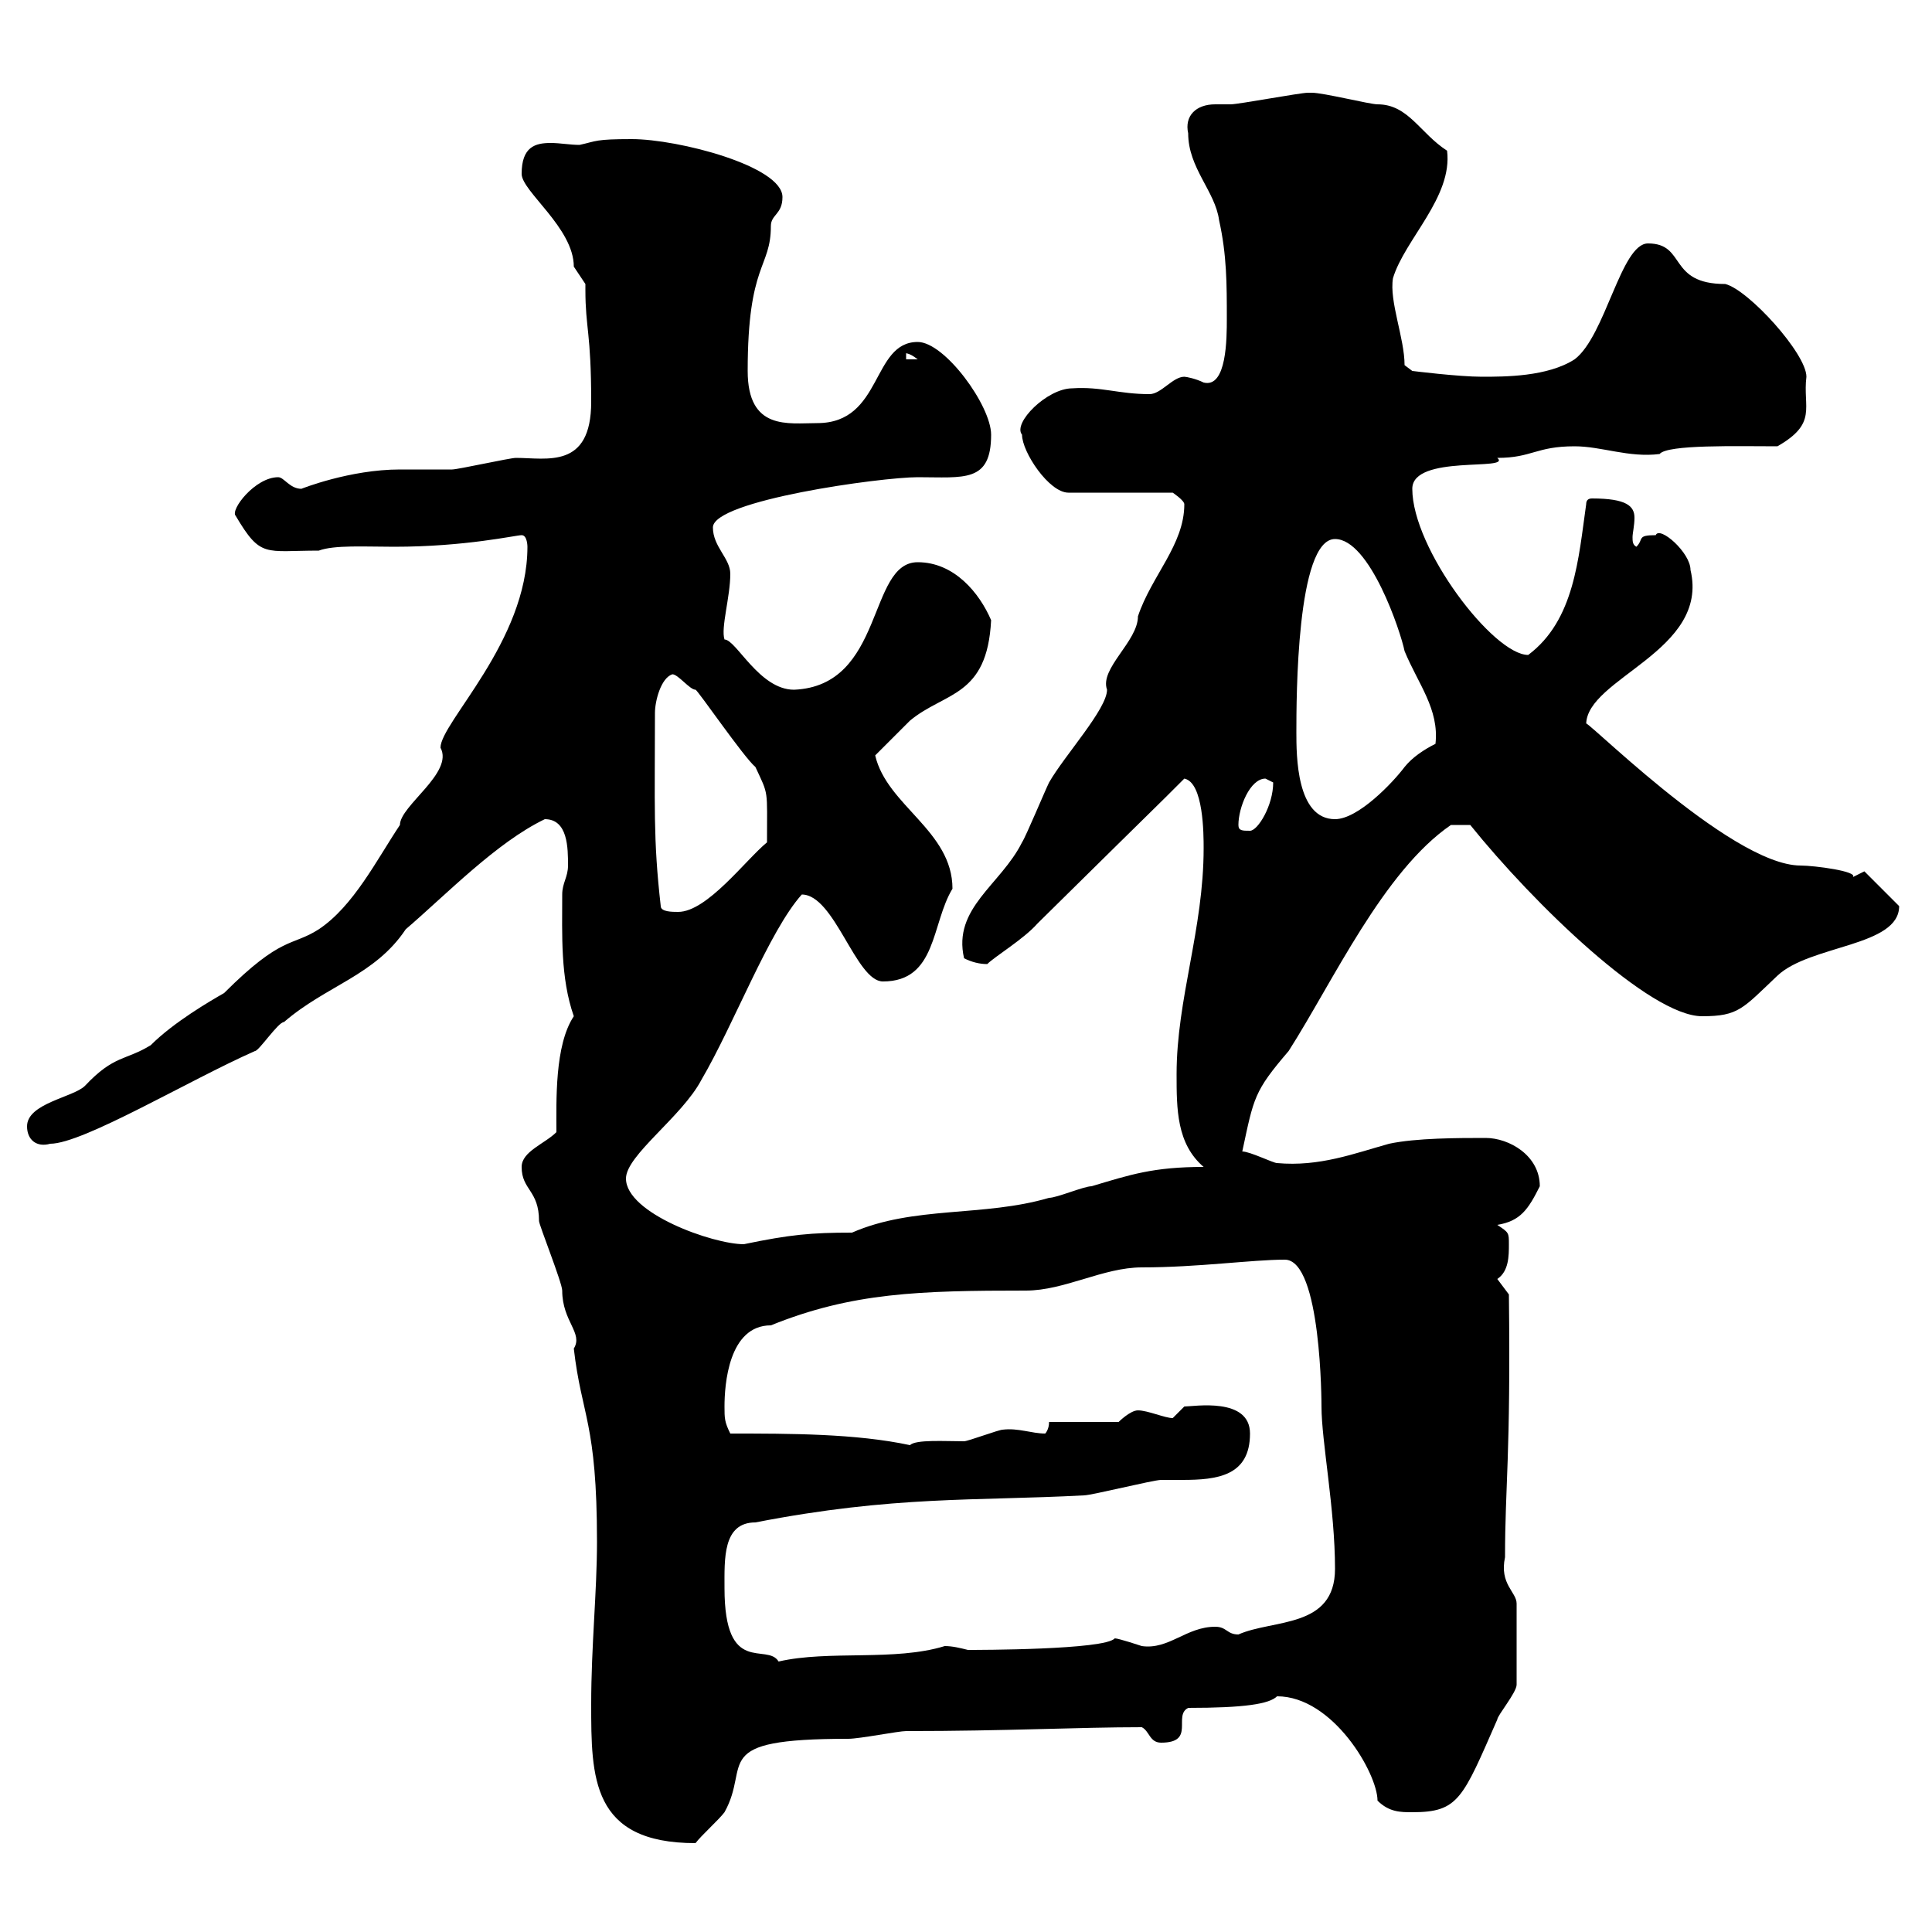 <svg xmlns="http://www.w3.org/2000/svg" xmlns:xlink="http://www.w3.org/1999/xlink" width="300" height="300"><path d="M91.80 264.60C91.80 276 91.80 286.20 108 286.20C108.90 285 111.60 282.60 112.50 281.40C116.70 273.90 109.80 270 131.70 270C133.50 270 139.50 268.80 140.70 268.80C156.30 268.80 167.40 268.20 177.30 268.20C178.50 268.80 178.50 270.60 180.30 270.60C185.70 270.60 182.10 266.40 184.50 265.20C193.20 265.20 197.10 264.60 198.30 263.40C207 263.40 213.90 275.40 213.90 279.60C215.70 281.40 217.50 281.40 219.30 281.40C226.50 281.40 227.10 279.30 232.50 267C232.50 266.40 235.50 262.80 235.50 261.60L235.50 249C235.50 247.20 232.80 246 233.70 241.80C233.70 230.70 234.60 226.20 234.30 201L232.50 198.60C234.30 197.40 234.30 195 234.30 193.20C234.30 191.40 234.30 191.40 232.50 190.20C236.10 189.60 237.30 187.80 239.10 184.20C239.10 179.40 234.30 176.70 230.70 176.70C226.50 176.70 219.90 176.70 215.70 177.60C210.30 179.10 204.90 181.20 198.30 180.60C197.70 180.60 194.10 178.80 192.90 178.80C194.70 170.40 194.70 169.50 200.10 163.20C207 152.40 214.80 135.30 225.30 128.10L228.30 128.10C238.20 140.40 256.20 157.80 264.30 157.80C270 157.80 270.60 156.60 276 151.50C281.10 146.70 294.90 147 294.90 140.70L289.50 135.30C289.50 135.30 287.70 136.20 287.70 136.20C288.60 135.30 281.70 134.40 279.60 134.40C268.50 134.40 244.50 109.80 246.30 112.50C246.30 105.30 265.50 101.10 262.50 88.50C262.50 85.80 257.70 81.60 257.10 83.10C254.10 83.10 255.30 83.70 254.10 84.90C253.50 84.60 253.50 84 253.50 83.40C253.50 82.80 253.80 81.60 253.80 80.40C253.80 78.60 252.60 77.40 247.20 77.40C246.60 77.40 246.30 77.70 246.30 78.30C245.10 86.70 244.50 96.30 237.30 101.70C231.90 101.70 219.30 85.20 219.30 75.90C219.30 70.50 234.90 73.20 232.50 71.10C237.90 71.10 238.50 69.30 244.50 69.30C248.70 69.30 252.90 71.10 257.70 70.50C258.90 69 269.70 69.30 276 69.30C282.30 65.70 279.90 63.30 280.50 58.50C280.50 54.90 271.50 45 267.90 44.10C258.90 44.10 261.90 37.80 255.90 37.80C251.70 37.80 249.30 52.20 244.50 55.80C240.30 58.50 233.70 58.50 230.10 58.50C226.50 58.50 219.30 57.60 219.30 57.60L218.10 56.70C218.10 52.50 215.70 46.80 216.30 43.20C218.10 37.20 225.60 30.60 224.70 23.40C220.50 20.70 218.70 16.20 213.90 16.20C212.70 16.20 205.50 14.40 203.70 14.40C203.10 14.40 203.10 14.40 203.10 14.40C201.90 14.40 192.30 16.20 191.10 16.20C190.50 16.20 189.60 16.20 188.70 16.20C185.70 16.20 183.90 18 184.50 20.70C184.50 26.10 188.70 29.70 189.30 34.20C190.50 39.60 190.50 44.10 190.50 49.50C190.50 52.50 190.50 60.30 186.90 59.40C185.70 58.80 184.20 58.50 183.90 58.50C182.10 58.50 180.30 61.20 178.50 61.20C173.70 61.20 171 60 166.50 60.30C162.60 60.30 157.20 65.70 158.70 67.50C158.70 70.20 162.90 76.50 165.90 76.50L182.10 76.50C182.10 76.50 183.90 77.70 183.90 78.30C183.90 84.60 178.80 89.40 176.70 95.70C176.70 99.60 170.70 103.80 171.90 107.10C171.90 110.10 165.30 117.30 162.90 121.50C162.30 122.70 159.30 129.90 158.70 130.80C155.40 137.40 147.90 141 149.70 148.80C150.90 149.40 152.10 149.70 153.30 149.70C154.50 148.50 159 145.80 161.10 143.40C184.20 120.60 177.90 126.90 183.90 120.90C186.90 121.50 186.90 129.60 186.90 131.70C186.90 144.30 182.70 155.10 182.70 166.80C182.70 172.20 182.70 177.60 186.90 181.20C179.10 181.20 175.50 182.40 169.50 184.20C168.30 184.20 164.10 186 162.90 186C152.70 189 141.90 187.20 132.30 191.40C126 191.40 122.70 191.70 115.50 193.20C110.70 193.20 97.20 188.40 97.20 183C97.20 179.40 105.90 173.40 108.90 167.70C114 159 119.40 144.60 124.50 138.90C129.60 138.90 132.90 152.40 137.10 152.40C145.50 152.40 144.60 143.40 147.90 138C147.90 129 137.70 125.10 135.90 117.30C137.10 116.10 140.70 112.50 141.30 111.90C146.70 107.40 153.30 108.30 153.90 96.30C152.10 92.10 148.20 87.30 142.50 87.30C134.70 87.30 137.40 106.50 123.30 107.10C117.90 107.10 114.30 99.30 112.50 99.30C111.90 97.50 113.40 92.70 113.40 89.10C113.40 86.70 110.70 84.90 110.70 81.90C110.70 77.70 136.80 74.10 142.50 74.10C149.70 74.10 153.90 75 153.90 67.50C153.90 63 146.70 53.10 142.50 53.10C135.30 53.10 137.10 65.70 126.90 65.70C122.40 65.70 116.10 66.90 116.10 57.60C116.10 40.80 119.70 41.70 119.70 35.10C119.70 33.30 121.50 33.30 121.50 30.60C121.50 25.80 105.30 21.60 98.10 21.60C92.40 21.60 92.70 21.90 90 22.50C88.50 22.50 87 22.20 85.50 22.20C83.10 22.20 81 22.80 81 27C81 29.70 89.10 35.40 89.10 41.40C89.10 41.40 90.90 44.10 90.90 44.10C90.90 44.10 90.90 45 90.90 45C90.90 51 91.80 51.60 91.80 62.40C91.80 72.90 84.90 71.10 80.10 71.10C79.20 71.10 71.10 72.90 70.20 72.90C69.30 72.90 63 72.90 62.10 72.90C54.30 72.90 46.80 75.90 46.80 75.90C45 75.90 44.10 74.10 43.20 74.10C39.60 74.10 35.70 79.20 36.60 80.10C40.50 86.70 41.10 85.50 49.50 85.50C51.90 84.60 56.70 84.90 61.20 84.90C72.30 84.90 80.10 83.10 81 83.10C81.90 83.10 81.90 84.90 81.90 84.90C81.90 99.60 68.40 112.20 68.40 116.10C70.50 120 62.10 125.10 62.10 128.10C58.50 133.50 54.90 140.70 49.50 144.30C45.30 147 43.80 145.20 34.80 154.20C32.70 155.40 27 158.70 23.40 162.30C19.50 164.70 17.70 163.80 13.20 168.60C11.40 170.40 4.20 171.30 4.20 174.90C4.20 177 5.70 178.20 7.80 177.60C12.90 177.60 29.40 167.70 39.60 163.20C40.20 163.20 43.20 158.70 44.10 158.70C50.70 153 58.20 151.50 63 144.30C69.30 138.90 77.10 130.80 84.60 127.20C88.20 127.20 88.20 131.70 88.20 134.40C88.20 136.20 87.30 137.10 87.30 138.90C87.30 145.20 87 151.80 89.10 157.80C86.10 162.30 86.40 171 86.40 175.80C84.60 177.60 81 178.80 81 181.20C81 184.80 83.70 184.80 83.70 189.60C83.70 190.20 87.30 199.20 87.30 200.40C87.30 205.20 90.60 207 89.10 209.40C90.30 219.90 92.70 220.80 92.70 239.40C92.70 247.20 91.80 255.60 91.80 264.60ZM112.50 246.60C112.50 242.10 112.20 236.40 117.30 236.40C138.90 232.20 151.50 233.10 168.30 232.20C169.50 232.20 179.10 229.80 180.30 229.80C180.90 229.80 182.10 229.80 183.60 229.80C189 229.80 194.10 229.20 194.10 222.60C194.10 216.90 185.40 218.40 183.90 218.40C183.90 218.40 182.10 220.20 182.10 220.20C180.90 220.20 178.20 219 176.70 219C175.50 219 173.70 220.80 173.70 220.80L162.90 220.80C162.90 222 162.30 222.60 162.30 222.60C160.20 222.60 158.10 221.70 155.70 222C155.10 222 150.30 223.80 149.70 223.80C146.70 223.80 142.20 223.50 141.30 224.40C132.90 222.60 122.70 222.60 113.40 222.60C112.50 220.80 112.50 220.20 112.50 218.40C112.50 215.10 113.10 205.80 119.70 205.80C132.30 200.70 142.80 200.40 159.30 200.40C165.30 200.40 171.30 196.80 177.30 196.80C186 196.80 194.40 195.60 199.50 195.60C205.20 195.60 205.20 218.10 205.20 218.40C205.20 223.80 207.30 234.30 207.30 243.60C207.30 252.90 197.70 251.40 192.30 253.80C190.50 253.80 190.50 252.60 188.70 252.60C184.20 252.60 181.50 256.20 177.30 255.60C177.30 255.60 173.70 254.40 173.10 254.40C171.60 256.20 151.80 256.20 150.30 256.20C149.10 255.90 147.90 255.60 146.70 255.60C138.90 258 128.70 256.20 120.90 258C119.10 255 112.50 260.40 112.50 246.60ZM102.60 140.70C101.40 130.20 101.70 125.10 101.70 110.70C101.70 108.90 102.60 105.30 104.40 104.70C105.30 104.70 107.10 107.10 108 107.10C108.30 107.10 115.50 117.60 117.30 119.10C119.40 123.60 119.10 122.40 119.10 130.80C115.80 133.50 109.80 141.60 105.30 141.60C104.40 141.60 102.60 141.60 102.60 140.70ZM192.30 128.10C192.30 125.40 194.10 120.90 196.50 120.90C196.50 120.90 197.70 121.50 197.70 121.50C197.70 125.10 195.30 129 194.10 129C192.90 129 192.30 129 192.30 128.10ZM201.30 113.70C201.30 108.60 201.30 83.70 207.30 83.70C212.70 83.70 217.50 98.10 218.10 101.10C220.20 106.20 223.50 110.10 222.90 115.50C221.10 116.40 219.30 117.60 218.10 119.10C216.30 121.50 210.90 127.20 207.30 127.20C201.30 127.20 201.30 117.30 201.30 113.70ZM140.70 54.90C140.40 54.90 141 54.60 142.50 55.80L140.70 55.80Z"/></svg>